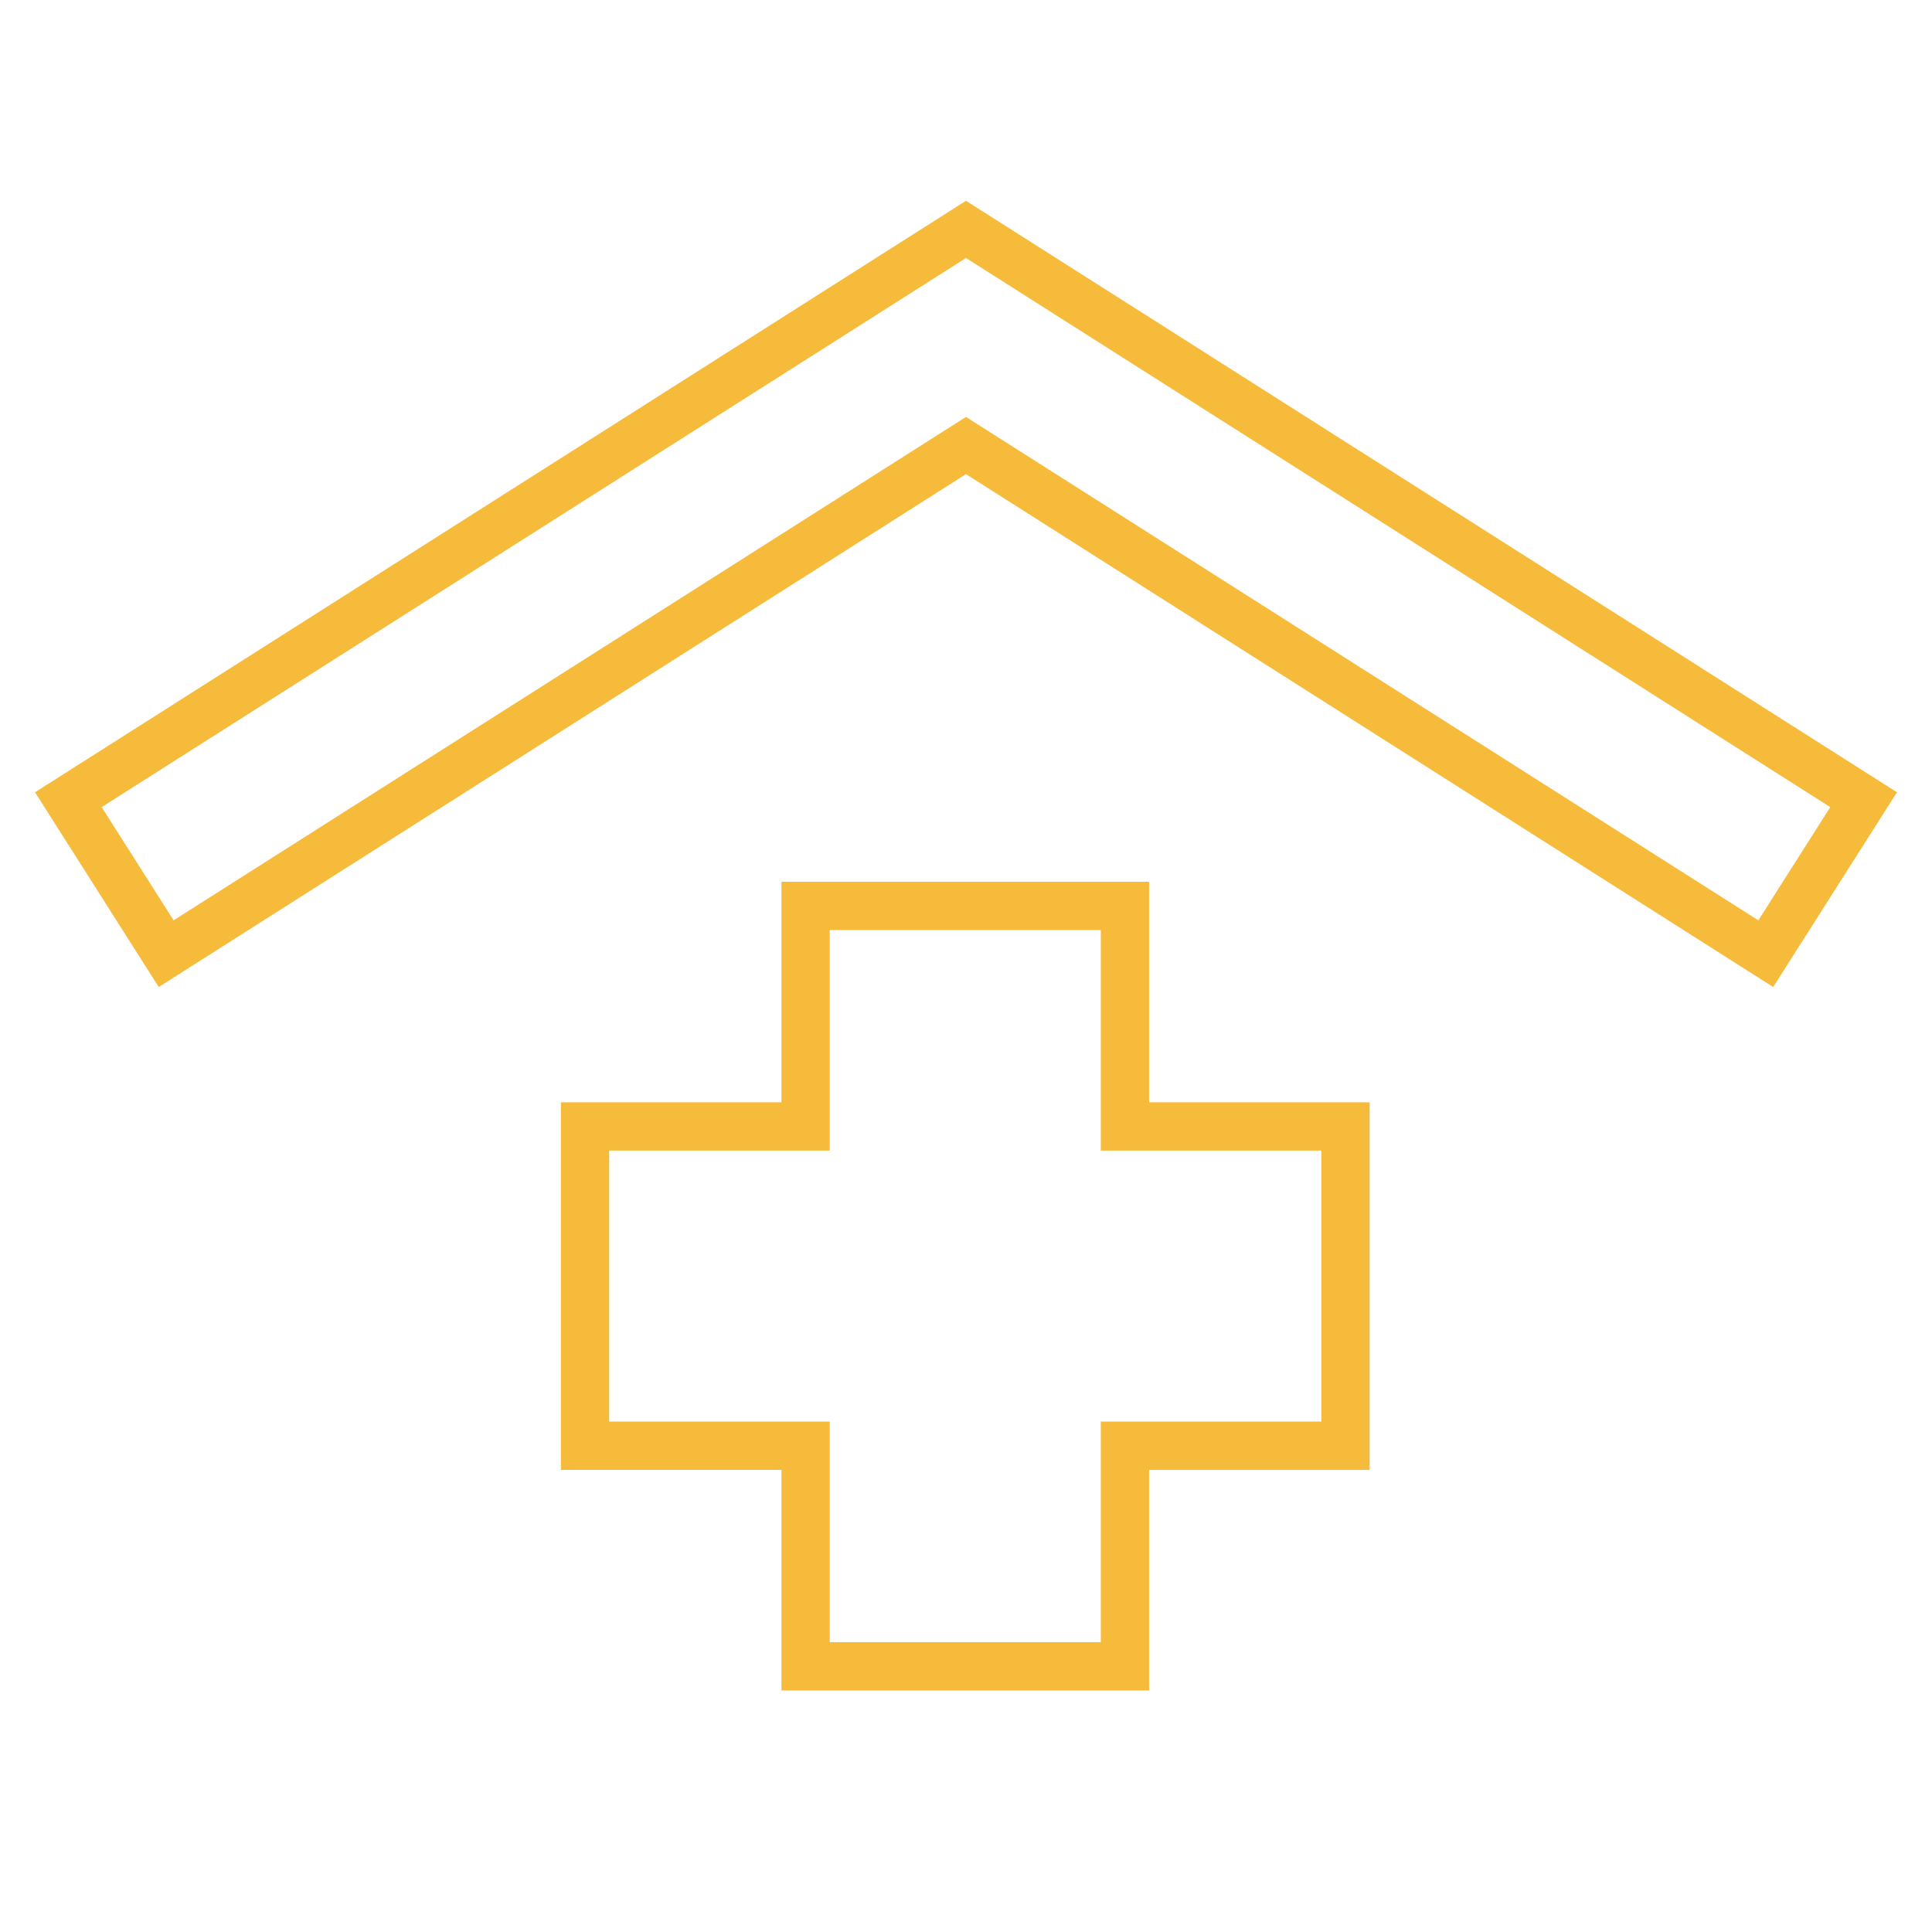 <?xml version="1.0" encoding="utf-8"?>
<svg version="1.1" id="Artwork" xmlns="http://www.w3.org/2000/svg" xmlns:xlink="http://www.w3.org/1999/xlink" x="0px" y="0px"
	 viewBox="0 0 80 80" enable-background="new 0 0 80 80" xml:space="preserve">
<rect id="Bounding_Box_84_" x="0" y="0" fill="none" width="80" height="80"/>
<path fill="#F7BB3C" d="M47.581,69.998H32.358v-9.133h-9.133V45.644h9.133v-9.133h15.223v9.133h9.132v15.222h-9.132V69.998z
	 M34.358,67.998h11.223v-9.133h9.132V47.644h-9.132v-9.133H34.358v9.133h-9.133v11.222h9.133V67.998z M6.573,40.87L1.45,32.806
	L39.999,8.314L78.55,32.806l-5.126,8.064L39.999,19.633L6.573,40.87z M39.999,17.264l32.81,20.845l2.979-4.688L39.999,10.683
	L4.21,33.421l2.979,4.688L39.999,17.264z"/>
</svg>
